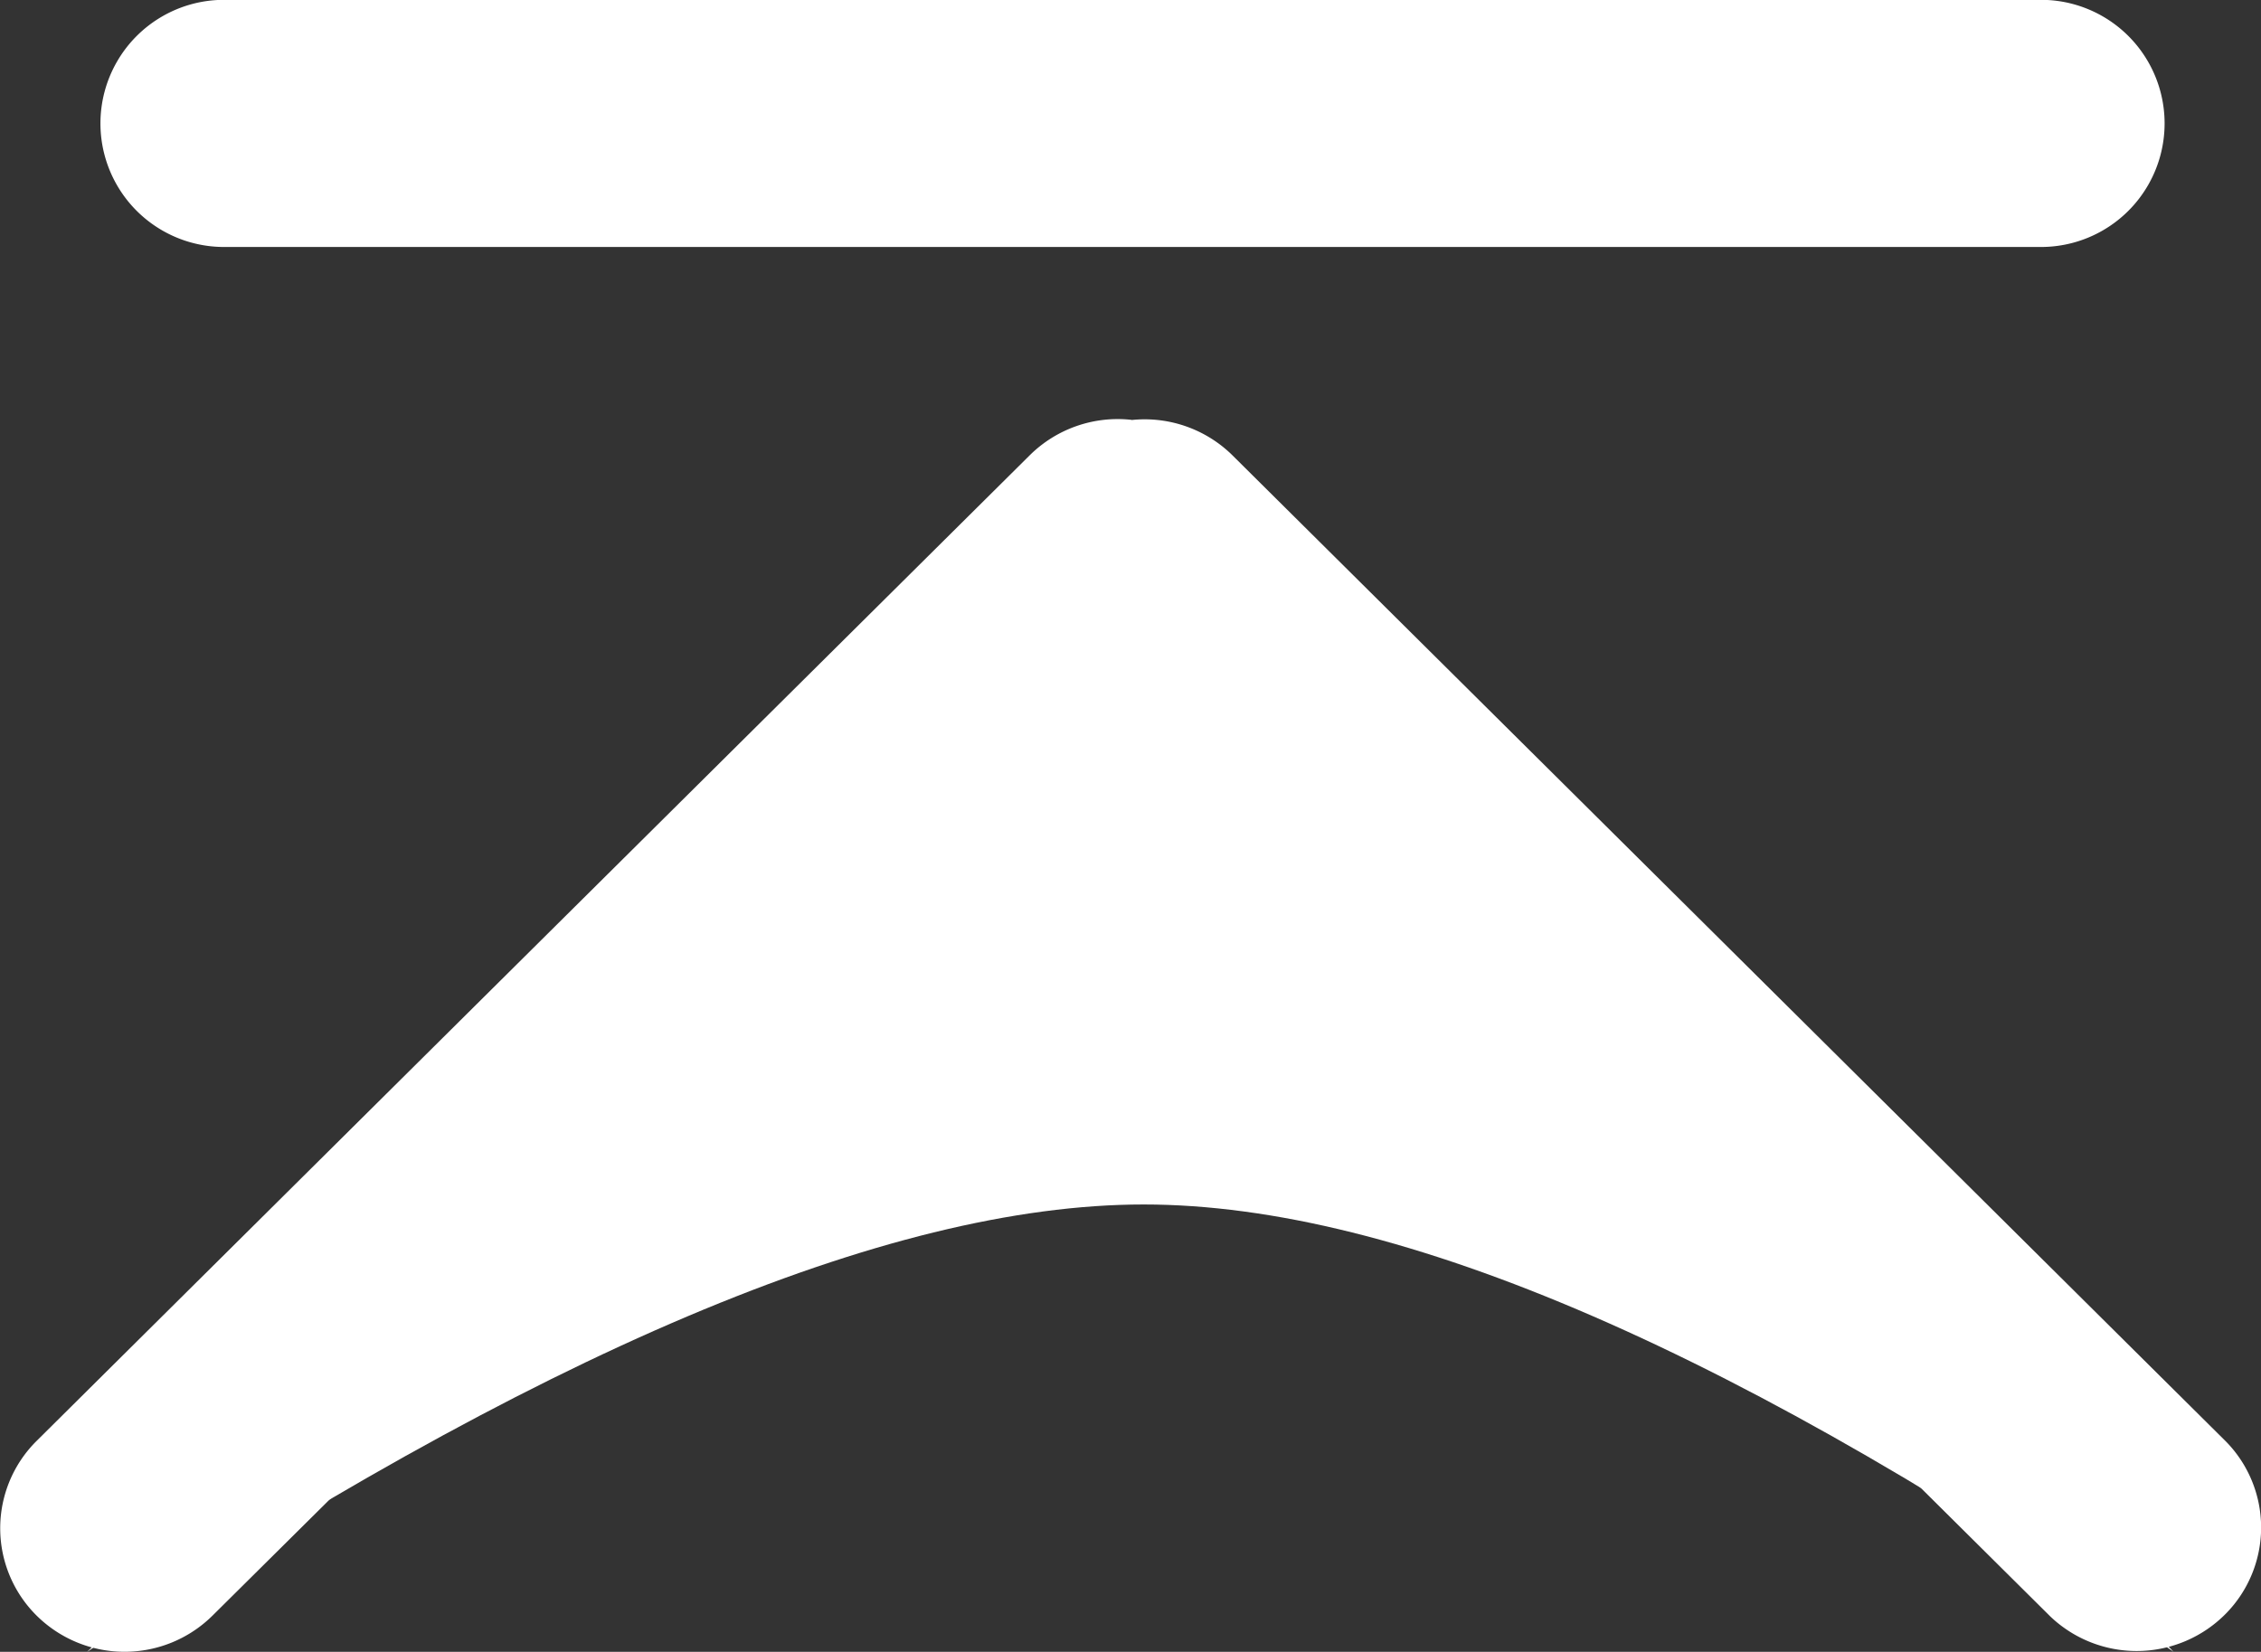 <svg xmlns="http://www.w3.org/2000/svg" width="13.967" height="10.206" viewBox="0 0 13.967 10.206">
  <rect x="0" y="0" width="13.967" height="10.206" fill="#333333" stroke="none"/>
  <g id="ffan_huidaodingbu" transform="translate(-48.722 -48.762)">
    <path id="路径_1443" data-name="路径 1443" d="M97.524,396.541l6.689-6.446,6.2,6.446q-3.99-2.764-6.362-2.764T97.524,396.541Z" transform="translate(-48.264 -337.573)" fill="#fff"/>
    <path id="路径_1444" data-name="路径 1444" d="M55.711,51.356a.772.772,0,0,0-.628.219l-6.135,6.09a.76.76,0,0,0,0,1.079.772.772,0,0,0,1.087,0l5.677-5.629,5.675,5.634a.773.773,0,0,0,1.087-.019.759.759,0,0,0,0-1.06l-6.134-6.09a.772.772,0,0,0-.627-.223Zm-5.6-2.595H61.33a.763.763,0,1,1,0,1.527H50.106a.763.763,0,1,1,0-1.527Z" fill="#fff"/>
  </g>
</svg>

